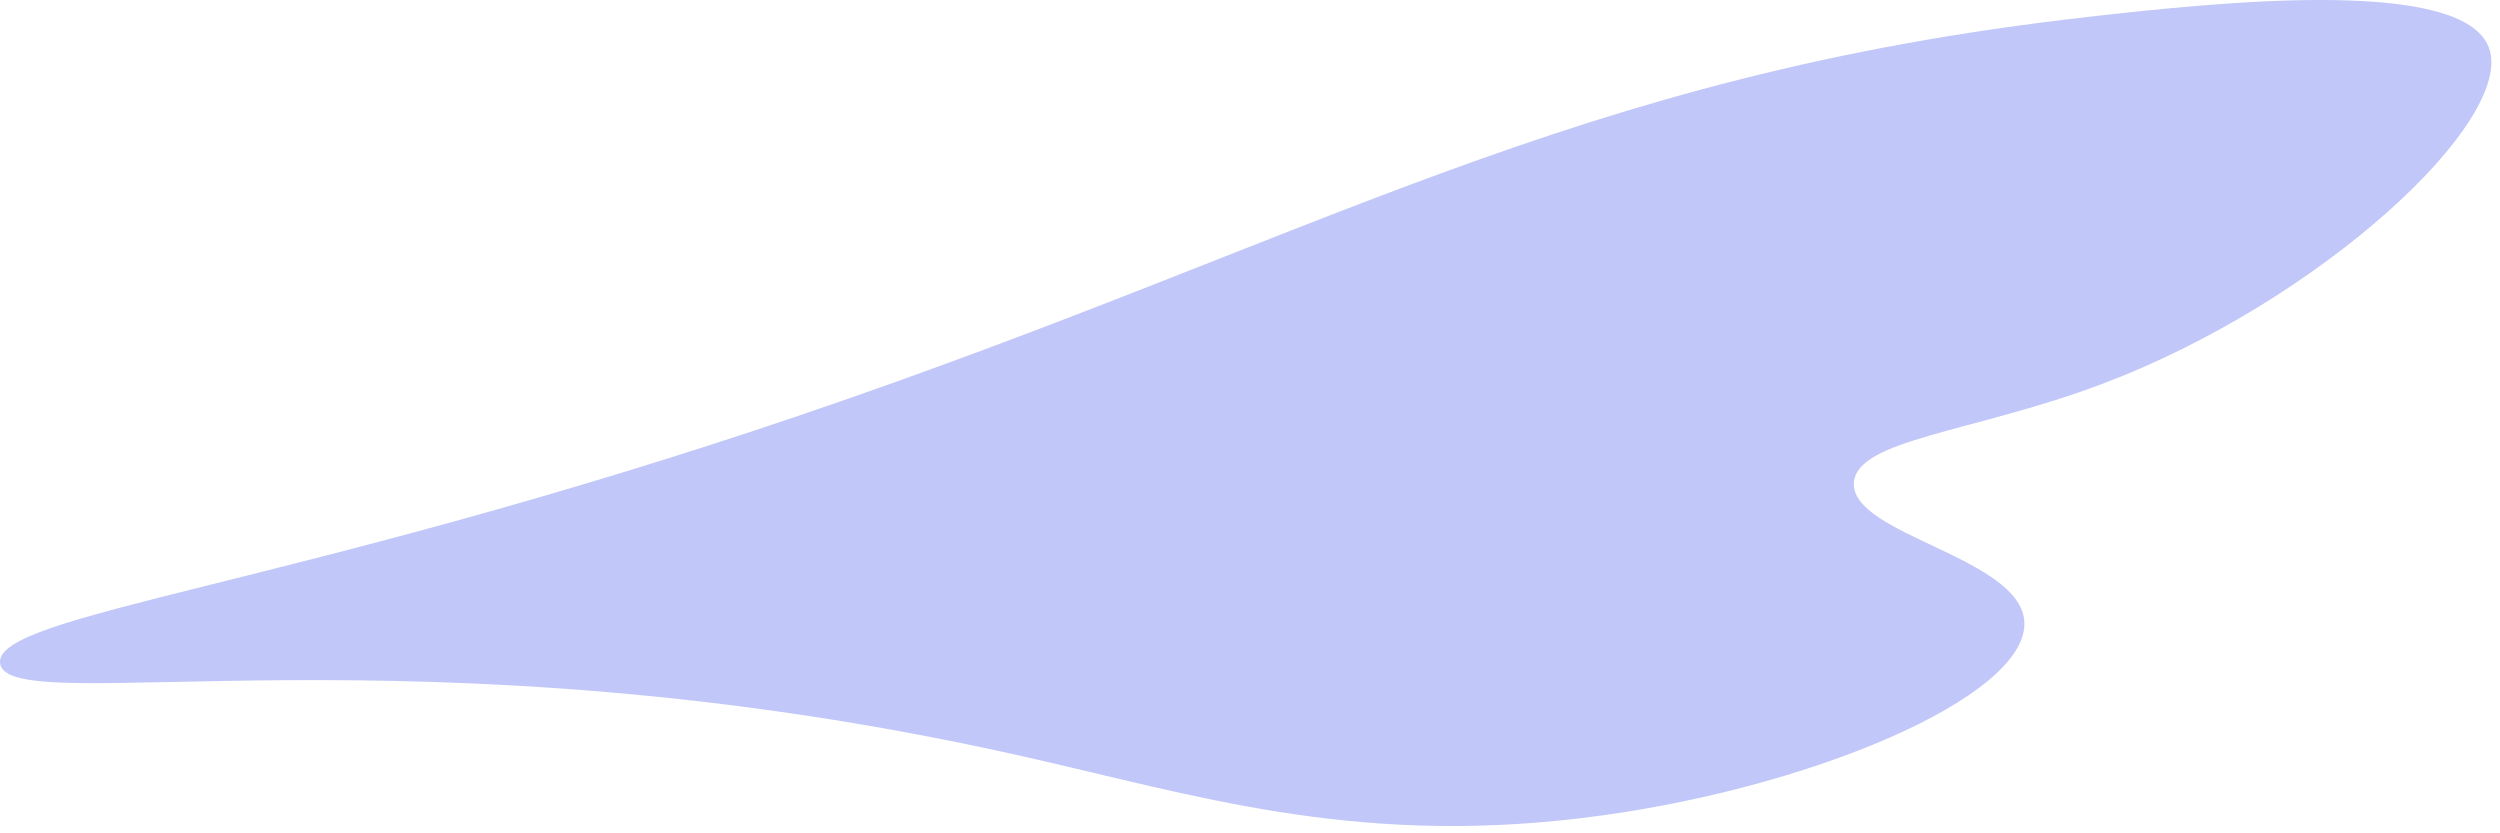 <?xml version="1.0" encoding="utf-8"?>
<svg xmlns="http://www.w3.org/2000/svg" fill="none" height="100%" overflow="visible" preserveAspectRatio="none" style="display: block;" viewBox="0 0 90 30" width="100%">
<path d="M75.105 0.615C79.804 0.085 88.683 -0.865 89.606 1.732C90.535 4.344 83.528 10.866 75.664 13.826C71.07 15.557 66.87 15.813 66.741 17.361C66.582 19.252 72.747 20.051 72.876 22.386C73.024 25.083 65.044 28.483 56.889 29.457C48.636 30.443 42.981 28.615 36.811 27.225C14.932 22.296 0.248 25.97 0.003 23.875C-0.205 22.104 10.505 21.161 28.818 14.944C47.519 8.595 56.579 2.711 75.107 0.617L75.105 0.615Z" fill="#C1C7F8" id="Vector"/>
</svg>
